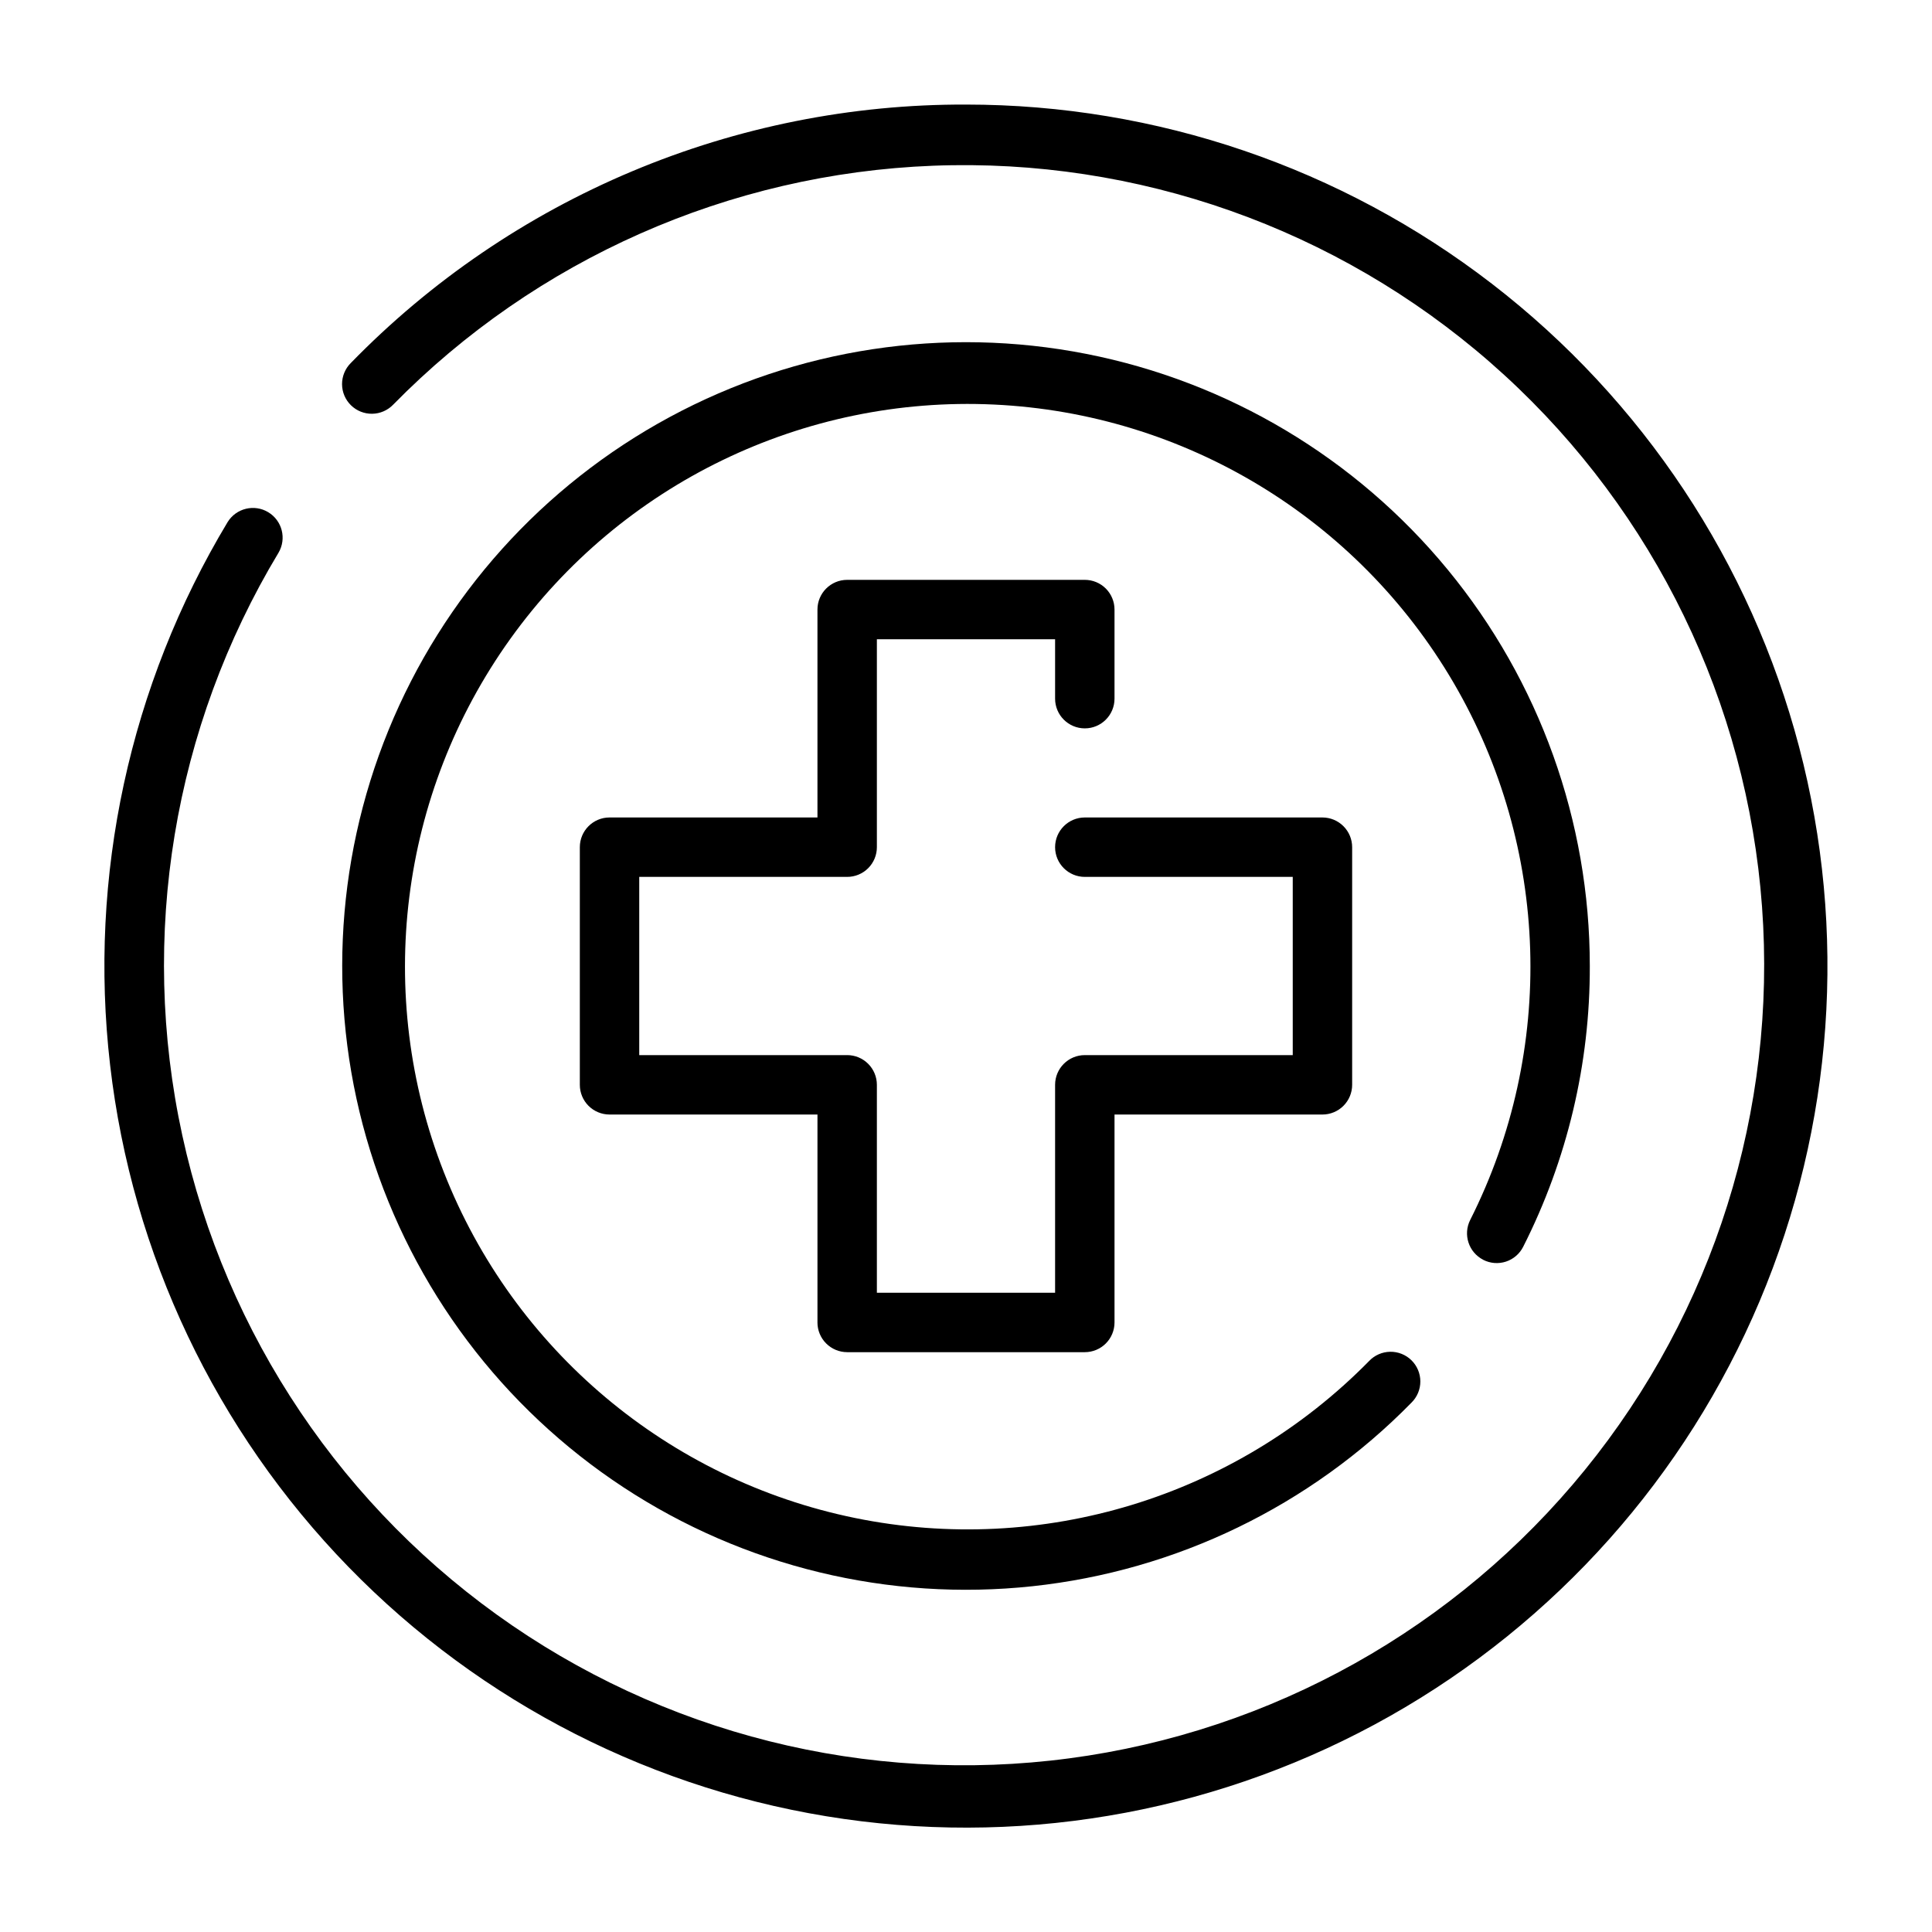 <?xml version="1.0" encoding="UTF-8"?>
<!-- Uploaded to: SVG Find, www.svgrepo.com, Generator: SVG Find Mixer Tools -->
<svg fill="#000000" width="800px" height="800px" version="1.1" viewBox="144 144 512 512" xmlns="http://www.w3.org/2000/svg">
 <g>
  <path d="m368.51 502.34h62.977c2.086 0 4.09-0.832 5.566-2.309 1.473-1.473 2.305-3.477 2.305-5.566v-55.102h55.105-0.004c2.09 0 4.094-0.832 5.566-2.305 1.477-1.477 2.309-3.481 2.309-5.566v-62.977c0-2.09-0.832-4.09-2.309-5.566-1.473-1.477-3.477-2.309-5.566-2.309h-62.973c-4.348 0-7.875 3.527-7.875 7.875 0 4.348 3.527 7.871 7.875 7.871h55.105v47.23h-55.105c-4.348 0-7.875 3.527-7.875 7.875v55.105l-47.23-0.004v-55.102c0-2.09-0.828-4.09-2.305-5.566s-3.481-2.309-5.566-2.309h-55.105v-47.23h55.105c2.086 0 4.09-0.828 5.566-2.305s2.305-3.481 2.305-5.566v-55.105h47.23v15.742c0 4.348 3.527 7.875 7.875 7.875 4.348 0 7.871-3.527 7.871-7.875v-23.613c0-2.09-0.832-4.09-2.305-5.566-1.477-1.477-3.481-2.305-5.566-2.305h-62.977c-4.348 0-7.875 3.523-7.875 7.871v55.105l-55.102-0.004c-4.348 0-7.871 3.527-7.871 7.875v62.977c0 2.086 0.828 4.09 2.305 5.566 1.477 1.473 3.477 2.305 5.566 2.305h55.105v55.105l-0.004-0.004c0 2.09 0.832 4.094 2.309 5.566 1.477 1.477 3.477 2.309 5.566 2.309z"/>
  <path d="m400 171.71c-30.387-0.098-60.484 5.918-88.496 17.691-28.016 11.77-53.375 29.059-74.57 50.832-1.477 1.484-2.301 3.504-2.289 5.602 0.016 2.098 0.867 4.102 2.367 5.57 1.496 1.469 3.519 2.277 5.617 2.246 2.098-0.027 4.098-0.895 5.555-2.402 37.887-38.594 89.094-61.25 143.14-63.332 54.043-2.086 106.84 16.562 147.59 52.125s66.363 85.352 71.609 139.18c5.246 53.832-10.273 107.63-43.391 150.39-33.113 42.762-81.316 71.25-134.75 79.641-53.426 8.391-108.04-3.953-152.67-34.504-44.625-30.551-75.891-77.004-87.398-129.85-11.508-52.848-2.387-108.09 25.5-154.43 2.184-3.719 0.969-8.5-2.727-10.727-3.691-2.223-8.488-1.066-10.758 2.602-25.996 43.219-36.949 93.828-31.148 143.93 5.797 50.102 28.02 96.871 63.199 133.01 35.18 36.141 81.332 59.613 131.26 66.758 49.926 7.144 100.81-2.445 144.71-27.266 43.902-24.824 78.352-63.484 97.965-109.95 19.617-46.465 23.297-98.113 10.465-146.89-12.828-48.773-41.449-91.926-81.391-122.72-39.938-30.797-88.949-47.5-139.38-47.504z"/>
  <path d="m537.09 477.88c1.863 0.945 4.027 1.109 6.012 0.457 1.984-0.652 3.625-2.07 4.562-3.938 11.68-23.055 17.727-48.551 17.652-74.395 0-38.316-13.309-75.445-37.656-105.04-24.344-29.59-58.211-49.805-95.809-57.184-37.598-7.383-76.594-1.477-110.32 16.715-33.723 18.188-60.082 47.523-74.57 82.996-14.488 35.473-16.203 74.879-4.852 111.48 11.352 36.594 35.062 68.113 67.082 89.16 32.016 21.051 70.352 30.324 108.45 26.234 38.098-4.086 73.594-21.281 100.41-48.645 1.508-1.484 2.356-3.508 2.356-5.621 0-2.113-0.852-4.137-2.359-5.617s-3.551-2.289-5.664-2.25c-2.113 0.043-4.121 0.93-5.57 2.465-35.422 36.047-86.688 51.703-136.2 41.59-49.512-10.109-90.539-44.609-108.99-91.656-18.453-47.047-11.824-100.24 17.613-141.32s77.676-64.453 128.16-62.102c50.484 2.356 96.34 30.113 121.83 73.75 25.488 43.641 27.141 97.215 4.394 142.34-1.957 3.879-0.398 8.609 3.477 10.57z"/>
 </g>
</svg>
